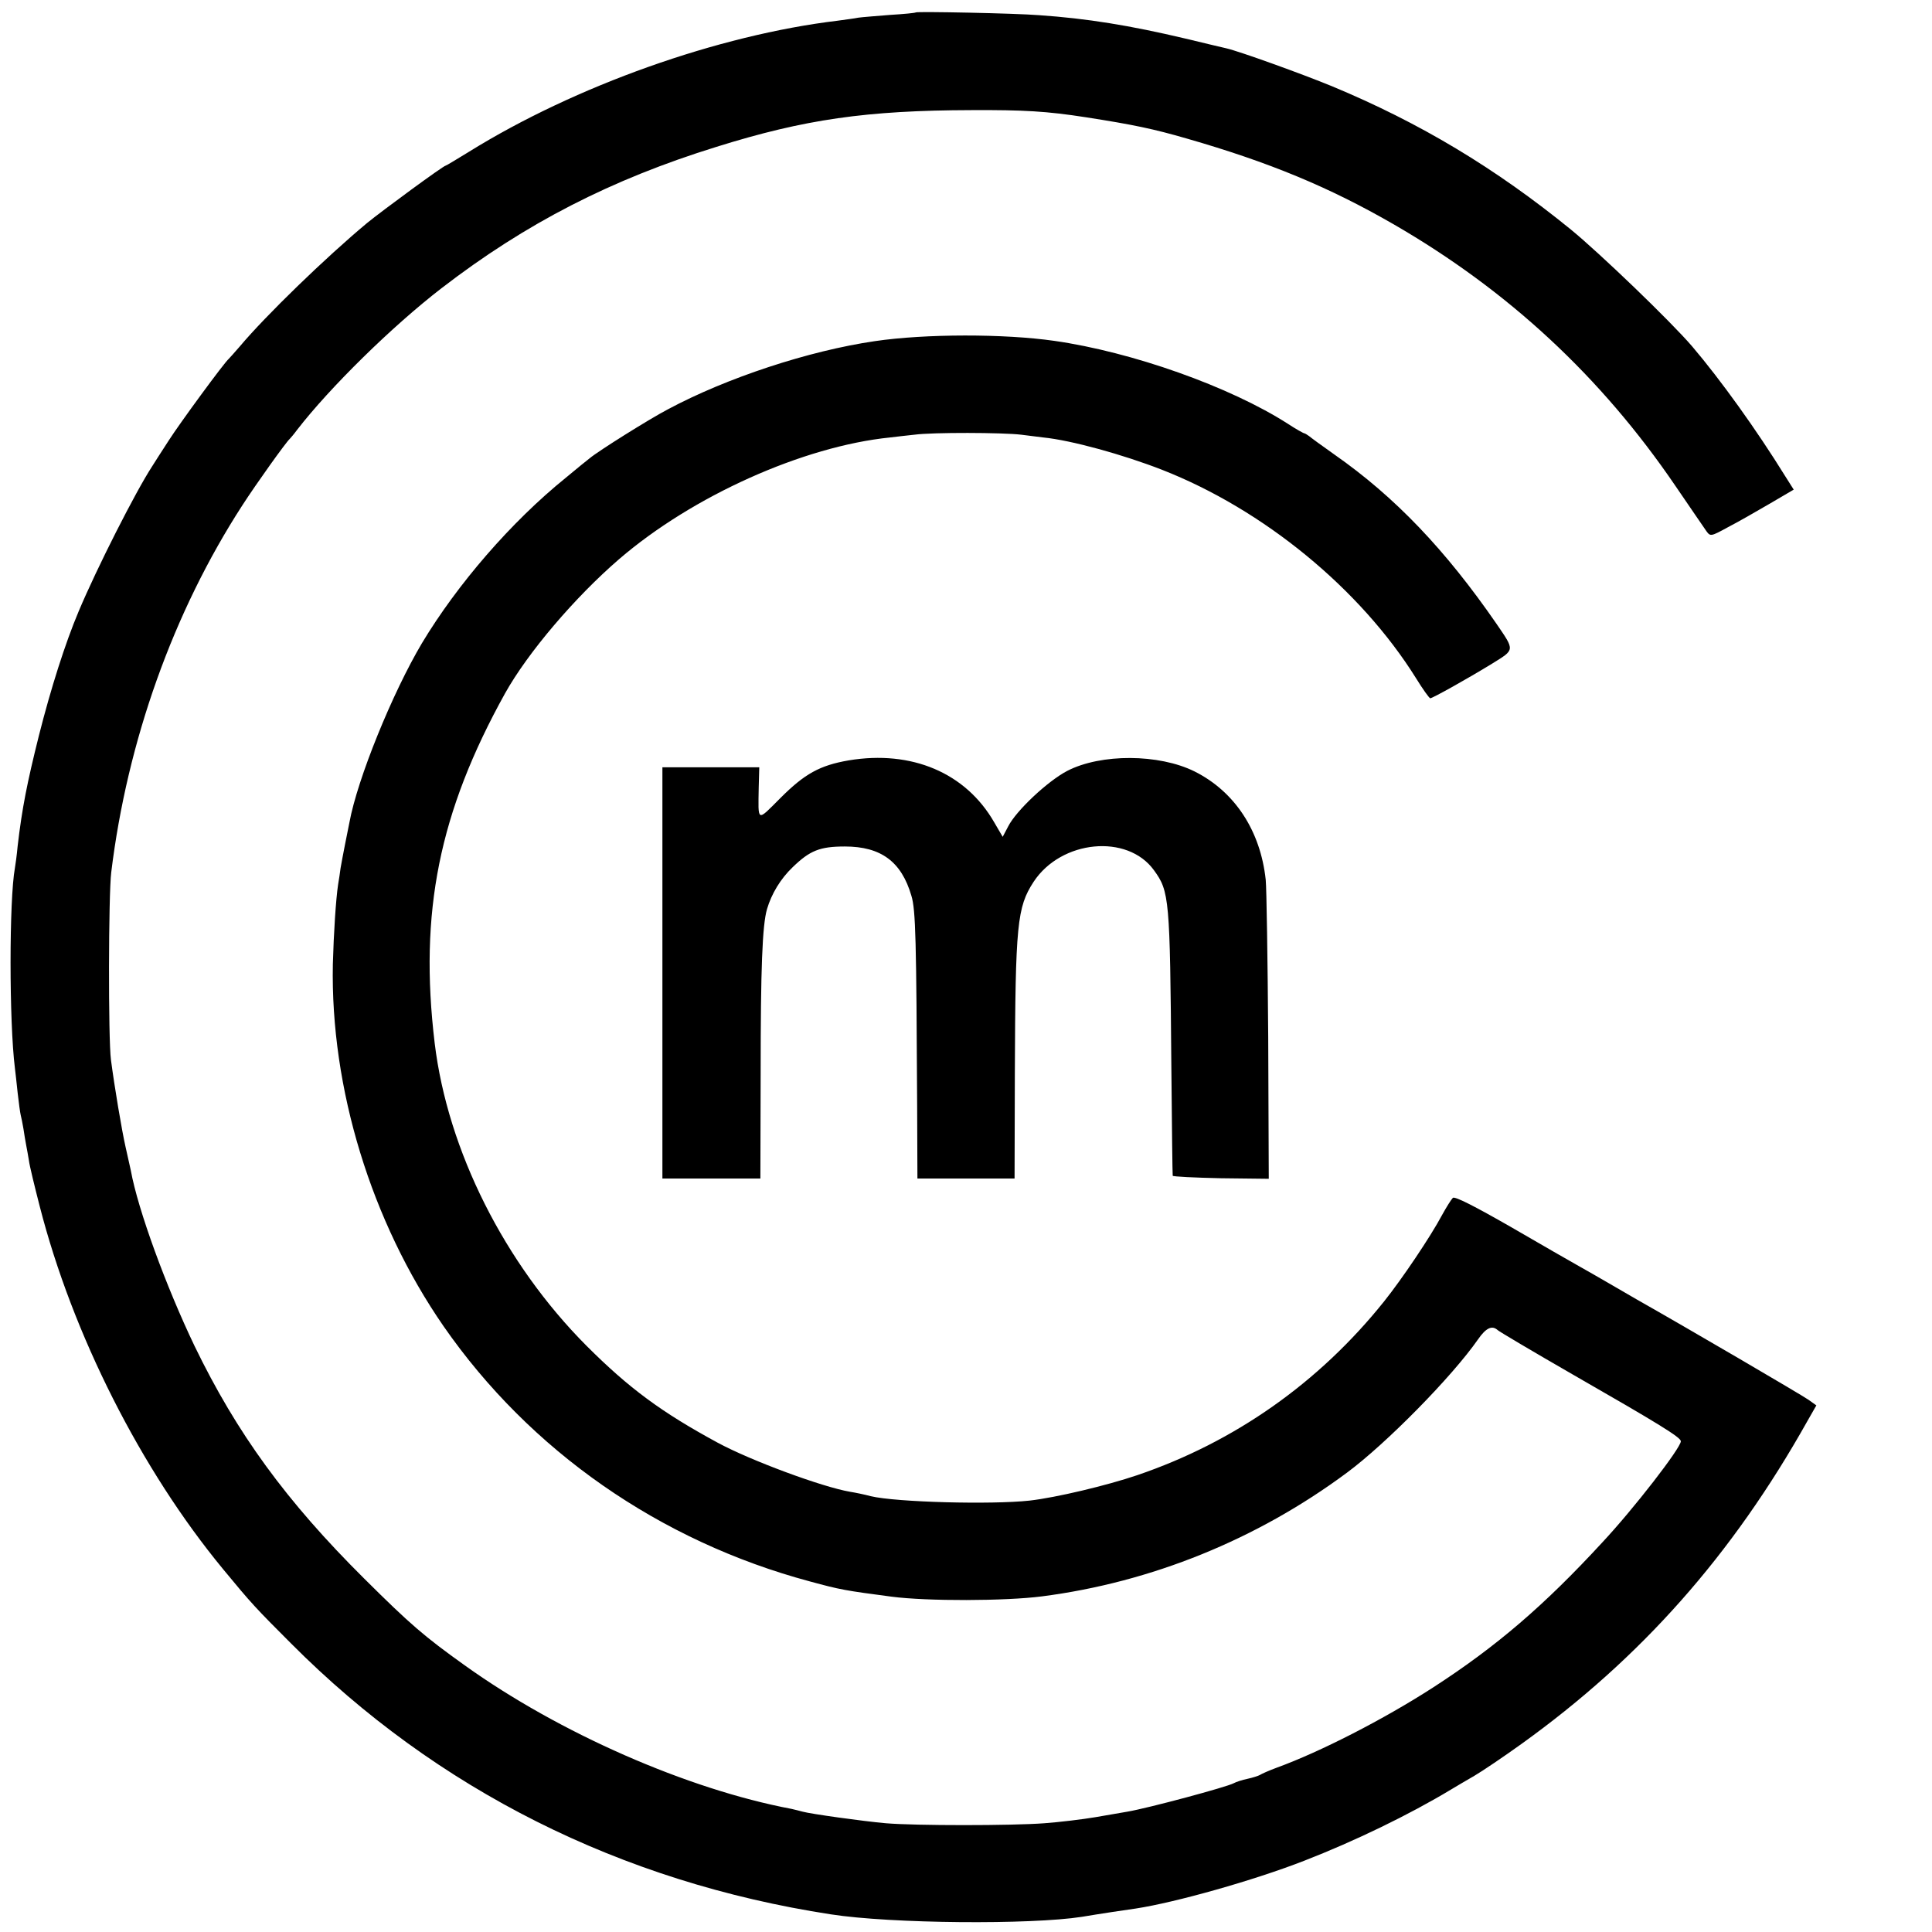 <?xml version="1.0" standalone="no"?>
<!DOCTYPE svg PUBLIC "-//W3C//DTD SVG 20010904//EN"
 "http://www.w3.org/TR/2001/REC-SVG-20010904/DTD/svg10.dtd">
<svg version="1.0" xmlns="http://www.w3.org/2000/svg"
 width="700pt" height="700pt" viewBox="0 0 700 700"
 preserveAspectRatio="xMidYMid meet">
<g transform="translate(0,700) scale(0.1,-0.1)"
fill="#000000" stroke="none">
<path d="M3318 6955 c-2 -2 -43 -6 -93 -9 -49 -4 -101 -8 -115 -10 -14 -3 -47
-7 -75 -11 -433 -52 -951 -236 -1336 -475 -44 -27 -82 -50 -84 -50 -8 0 -230
-163 -285 -208 -150 -125 -366 -334 -461 -447 -19 -22 -37 -42 -40 -45 -16
-13 -178 -234 -217 -295 -25 -38 -52 -81 -61 -95 -60 -92 -200 -368 -266 -525
-49 -116 -101 -280 -144 -450 -43 -172 -61 -263 -77 -400 -3 -33 -8 -69 -10
-80 -21 -115 -21 -557 0 -725 2 -14 6 -54 10 -90 4 -36 9 -72 11 -80 2 -8 7
-31 10 -50 3 -19 7 -46 10 -60 3 -14 7 -39 10 -56 2 -17 20 -91 39 -165 119
-464 367 -954 664 -1314 103 -125 119 -142 247 -270 527 -529 1194 -864 1955
-981 218 -34 724 -38 910 -9 65 11 159 25 195 30 144 22 428 102 610 173 183
71 381 167 532 258 17 10 55 33 85 50 29 17 106 69 170 115 433 311 764 684
1037 1171 l32 56 -28 20 c-22 16 -441 261 -623 364 -19 11 -64 37 -100 58 -36
21 -85 49 -110 63 -25 14 -135 77 -245 141 -131 75 -203 112 -211 106 -6 -6
-23 -33 -39 -62 -42 -79 -146 -233 -210 -313 -236 -295 -542 -510 -895 -630
-109 -37 -293 -81 -390 -92 -138 -15 -482 -6 -575 16 -22 6 -56 13 -75 16
-100 17 -360 113 -480 178 -203 110 -321 197 -475 351 -297 298 -503 708 -550
1096 -57 475 16 837 255 1268 82 147 253 348 413 486 266 229 667 409 982 441
22 3 62 7 88 10 66 9 321 8 387 0 30 -4 66 -8 80 -10 101 -10 289 -62 430
-117 368 -144 719 -432 921 -756 24 -39 47 -71 51 -72 8 0 132 69 225 126 82
51 82 46 15 144 -185 268 -368 460 -587 613 -44 31 -85 61 -92 67 -7 5 -15 10
-17 10 -3 0 -30 15 -59 34 -210 135 -566 261 -847 301 -181 26 -467 26 -650
-1 -240 -35 -537 -133 -750 -247 -67 -35 -252 -151 -283 -177 -7 -5 -46 -37
-87 -71 -198 -160 -393 -386 -521 -599 -107 -180 -234 -492 -263 -650 -3 -14
-10 -50 -16 -80 -6 -30 -13 -68 -16 -85 -2 -16 -6 -43 -9 -60 -8 -53 -16 -177
-19 -288 -9 -450 139 -933 401 -1312 313 -451 783 -779 1328 -925 110 -30 128
-33 295 -55 130 -17 413 -16 545 1 396 51 779 206 1105 448 143 106 381 348
475 483 29 42 51 52 71 34 5 -5 128 -78 274 -162 312 -179 390 -227 390 -241
0 -24 -170 -244 -285 -367 -211 -229 -384 -377 -611 -524 -181 -117 -412 -235
-569 -292 -27 -10 -54 -22 -60 -26 -5 -3 -26 -10 -45 -14 -19 -4 -41 -11 -50
-16 -26 -14 -309 -90 -385 -103 -16 -3 -69 -12 -116 -20 -47 -8 -131 -18 -185
-22 -118 -9 -468 -9 -574 0 -81 7 -274 34 -302 42 -10 3 -28 7 -40 10 -377 71
-842 275 -1184 520 -147 105 -198 149 -364 314 -283 281 -462 527 -615 843
-103 215 -205 493 -231 636 -3 12 -11 51 -19 85 -14 62 -40 217 -53 316 -10
75 -9 599 1 679 58 476 225 944 475 1330 51 79 159 230 172 241 3 3 15 17 26
32 119 154 345 376 524 514 305 235 615 394 996 512 320 100 544 132 924 133
188 1 274 -4 415 -26 173 -27 244 -42 365 -77 299 -86 516 -176 750 -311 415
-240 751 -552 1020 -947 55 -80 105 -154 113 -165 14 -19 16 -19 78 15 35 18
103 57 151 85 l87 51 -31 49 c-104 168 -234 349 -337 470 -78 91 -334 337
-439 423 -274 223 -547 387 -867 520 -107 44 -334 126 -382 137 -10 2 -76 18
-147 35 -203 48 -357 73 -531 85 -87 7 -443 14 -447 10z"/>
<path d="M3075 4245 c-105 -18 -160 -49 -247 -136 -87 -87 -81 -90 -79 39 l2
72 -176 0 -175 0 0 -745 0 -745 178 0 177 0 1 383 c0 379 6 535 23 593 16 55
49 110 93 152 62 60 98 75 189 75 131 0 205 -55 241 -178 16 -51 18 -162 21
-762 l1 -263 176 0 176 0 1 383 c2 538 8 600 68 692 100 152 340 175 436 42
56 -77 58 -101 63 -707 2 -217 4 -397 5 -400 0 -3 79 -7 175 -9 l173 -2 -2
514 c-2 282 -6 539 -9 569 -19 178 -112 320 -258 393 -129 64 -339 65 -461 2
-71 -37 -185 -144 -214 -201 l-20 -38 -31 53 c-103 179 -299 262 -527 224z"/>
</g>
</svg>
